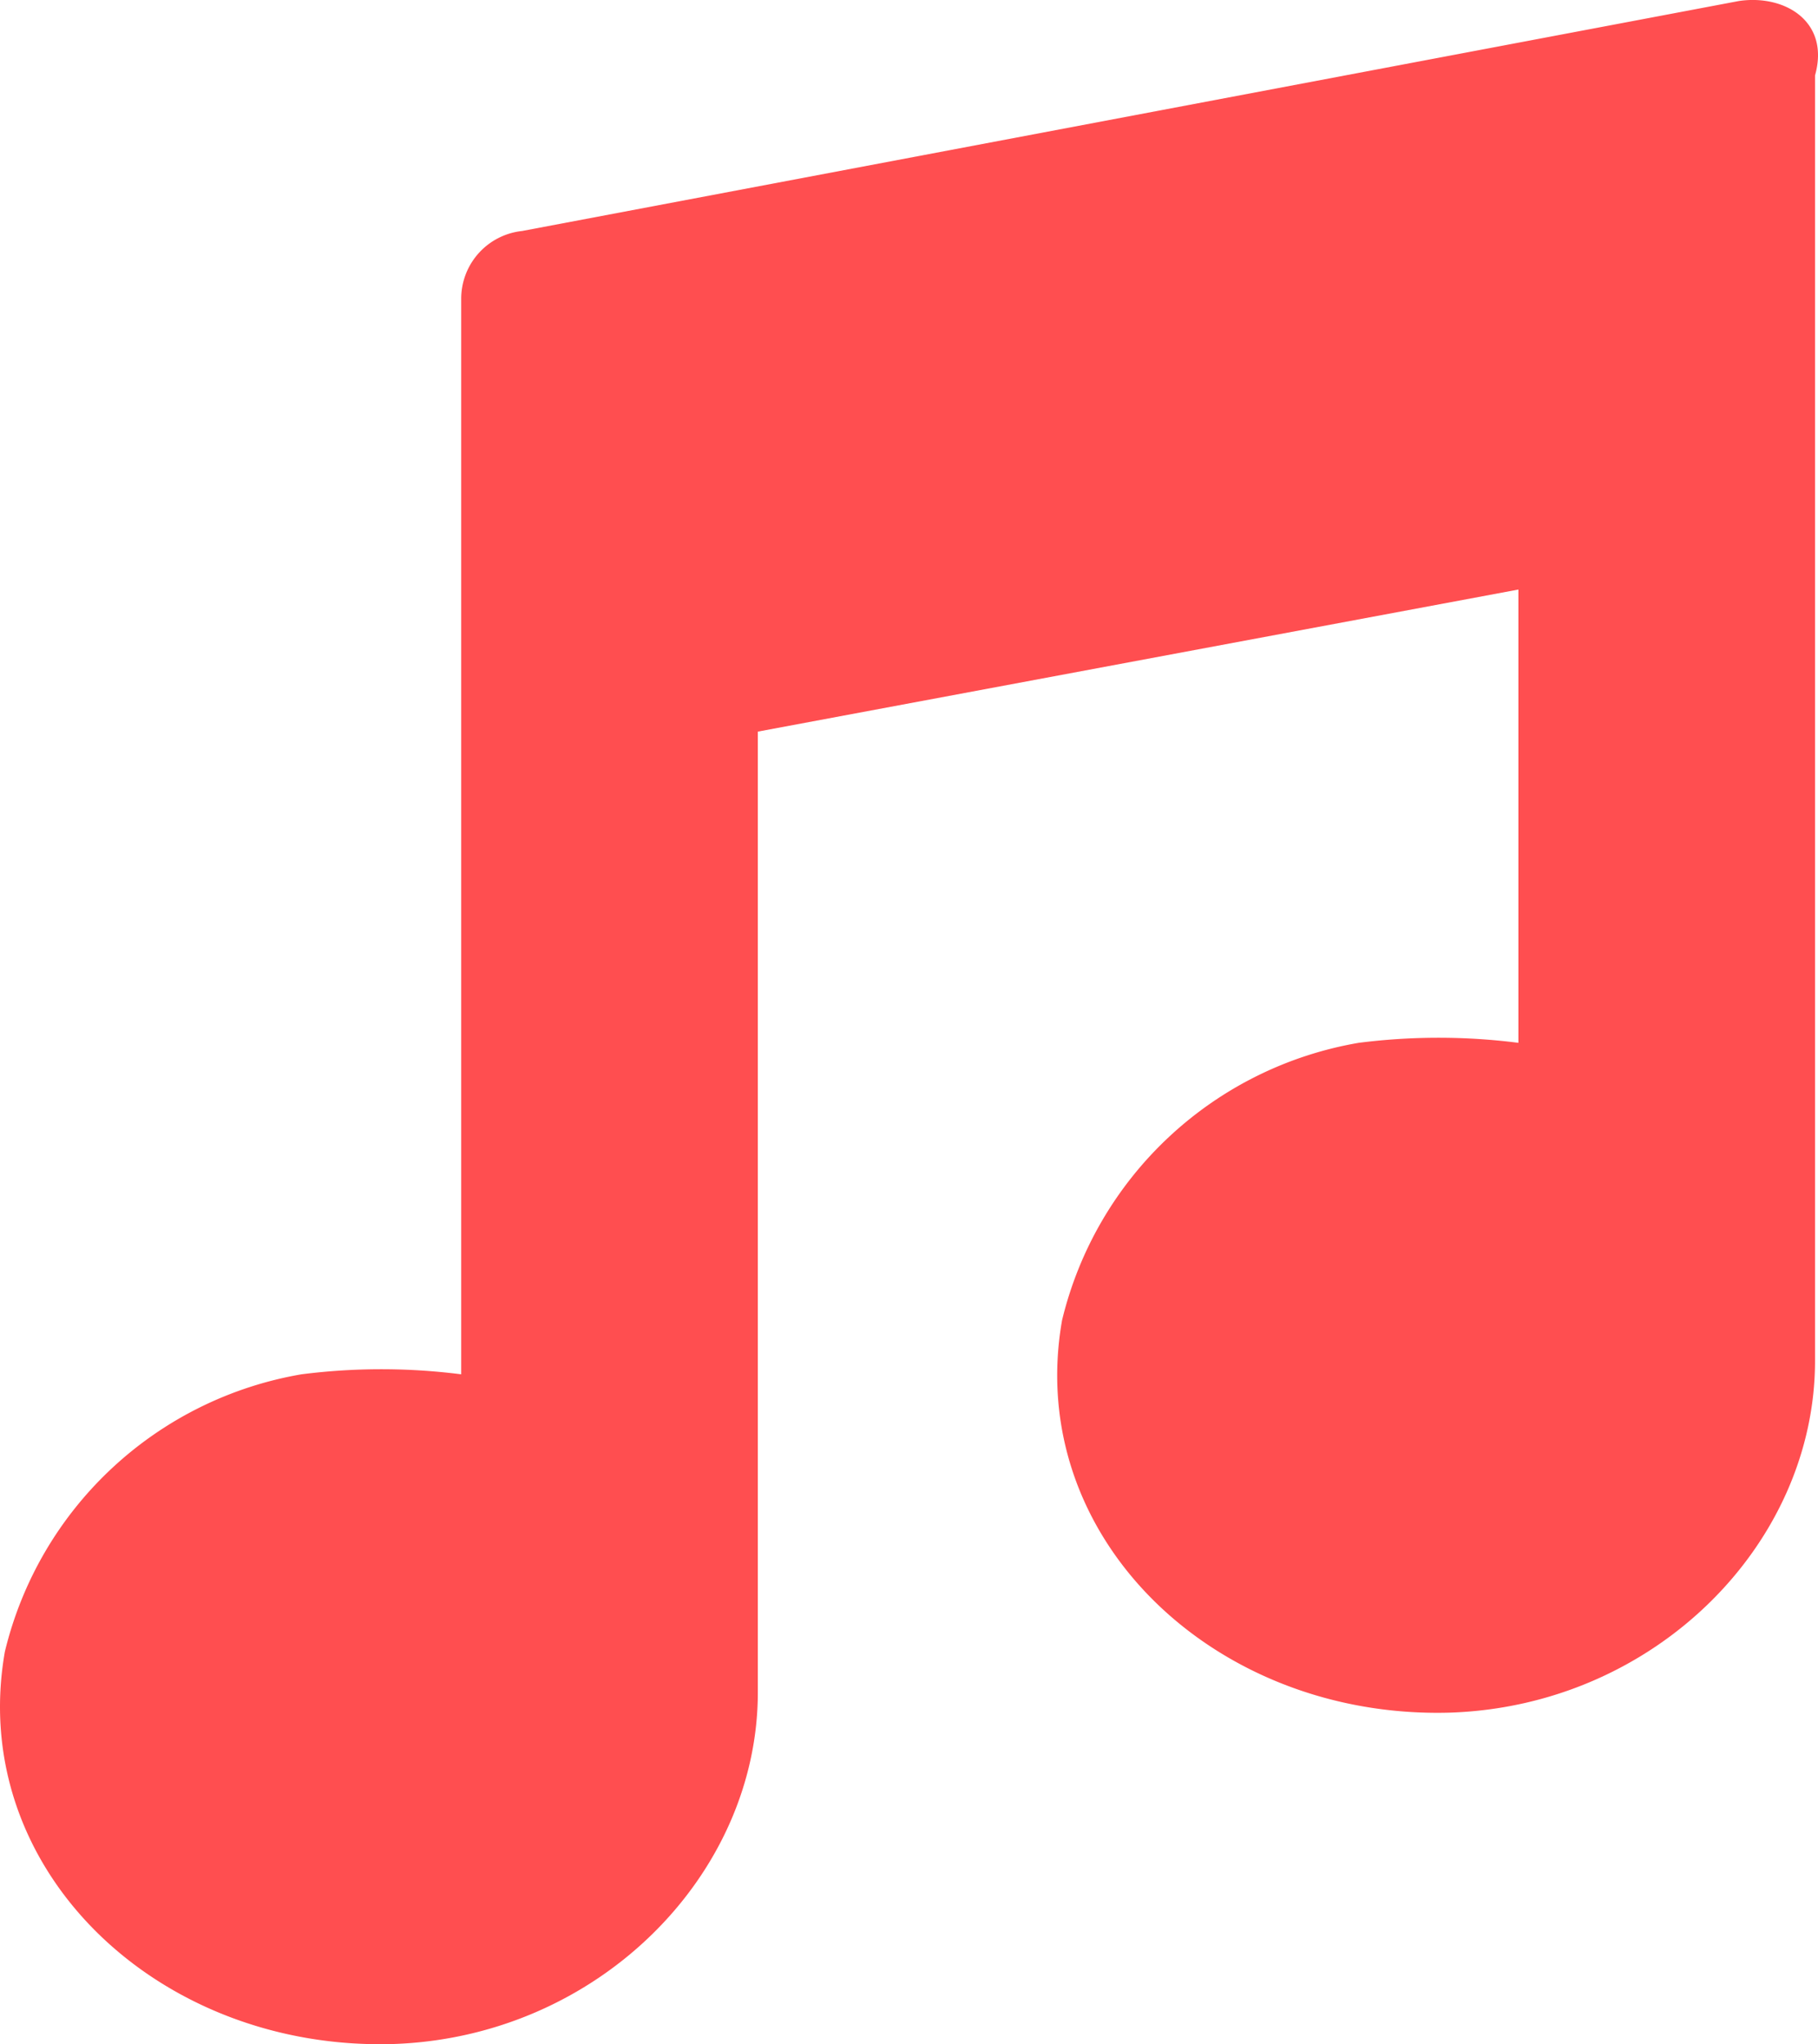 <svg xmlns="http://www.w3.org/2000/svg" viewBox="0 0 74.698 84"><defs><style>.a{fill:#ff4e50;}</style></defs><g transform="translate(-4893 11172)"><path class="a" d="M83.75,2.807l-50,9.451a2.8,2.8,0,0,0-2.5,2.78v44.2a25.925,25.925,0,0,0-6.562,0A15.169,15.169,0,0,0,12.5,70.635c-1.562,8.9,6.25,16.4,15.938,16.123,8.438-.278,15-6.95,15-14.455V32.829l31.25-5.838V45.617a25.925,25.925,0,0,0-6.562,0,15.169,15.169,0,0,0-12.188,11.4c-1.562,8.9,6.25,16.4,15.938,16.123,8.438-.278,15-6.95,15-14.455V5.865C87.5,3.641,85.625,2.529,83.75,2.807Z" transform="translate(4880.7 -11174.766)"/></g></svg>